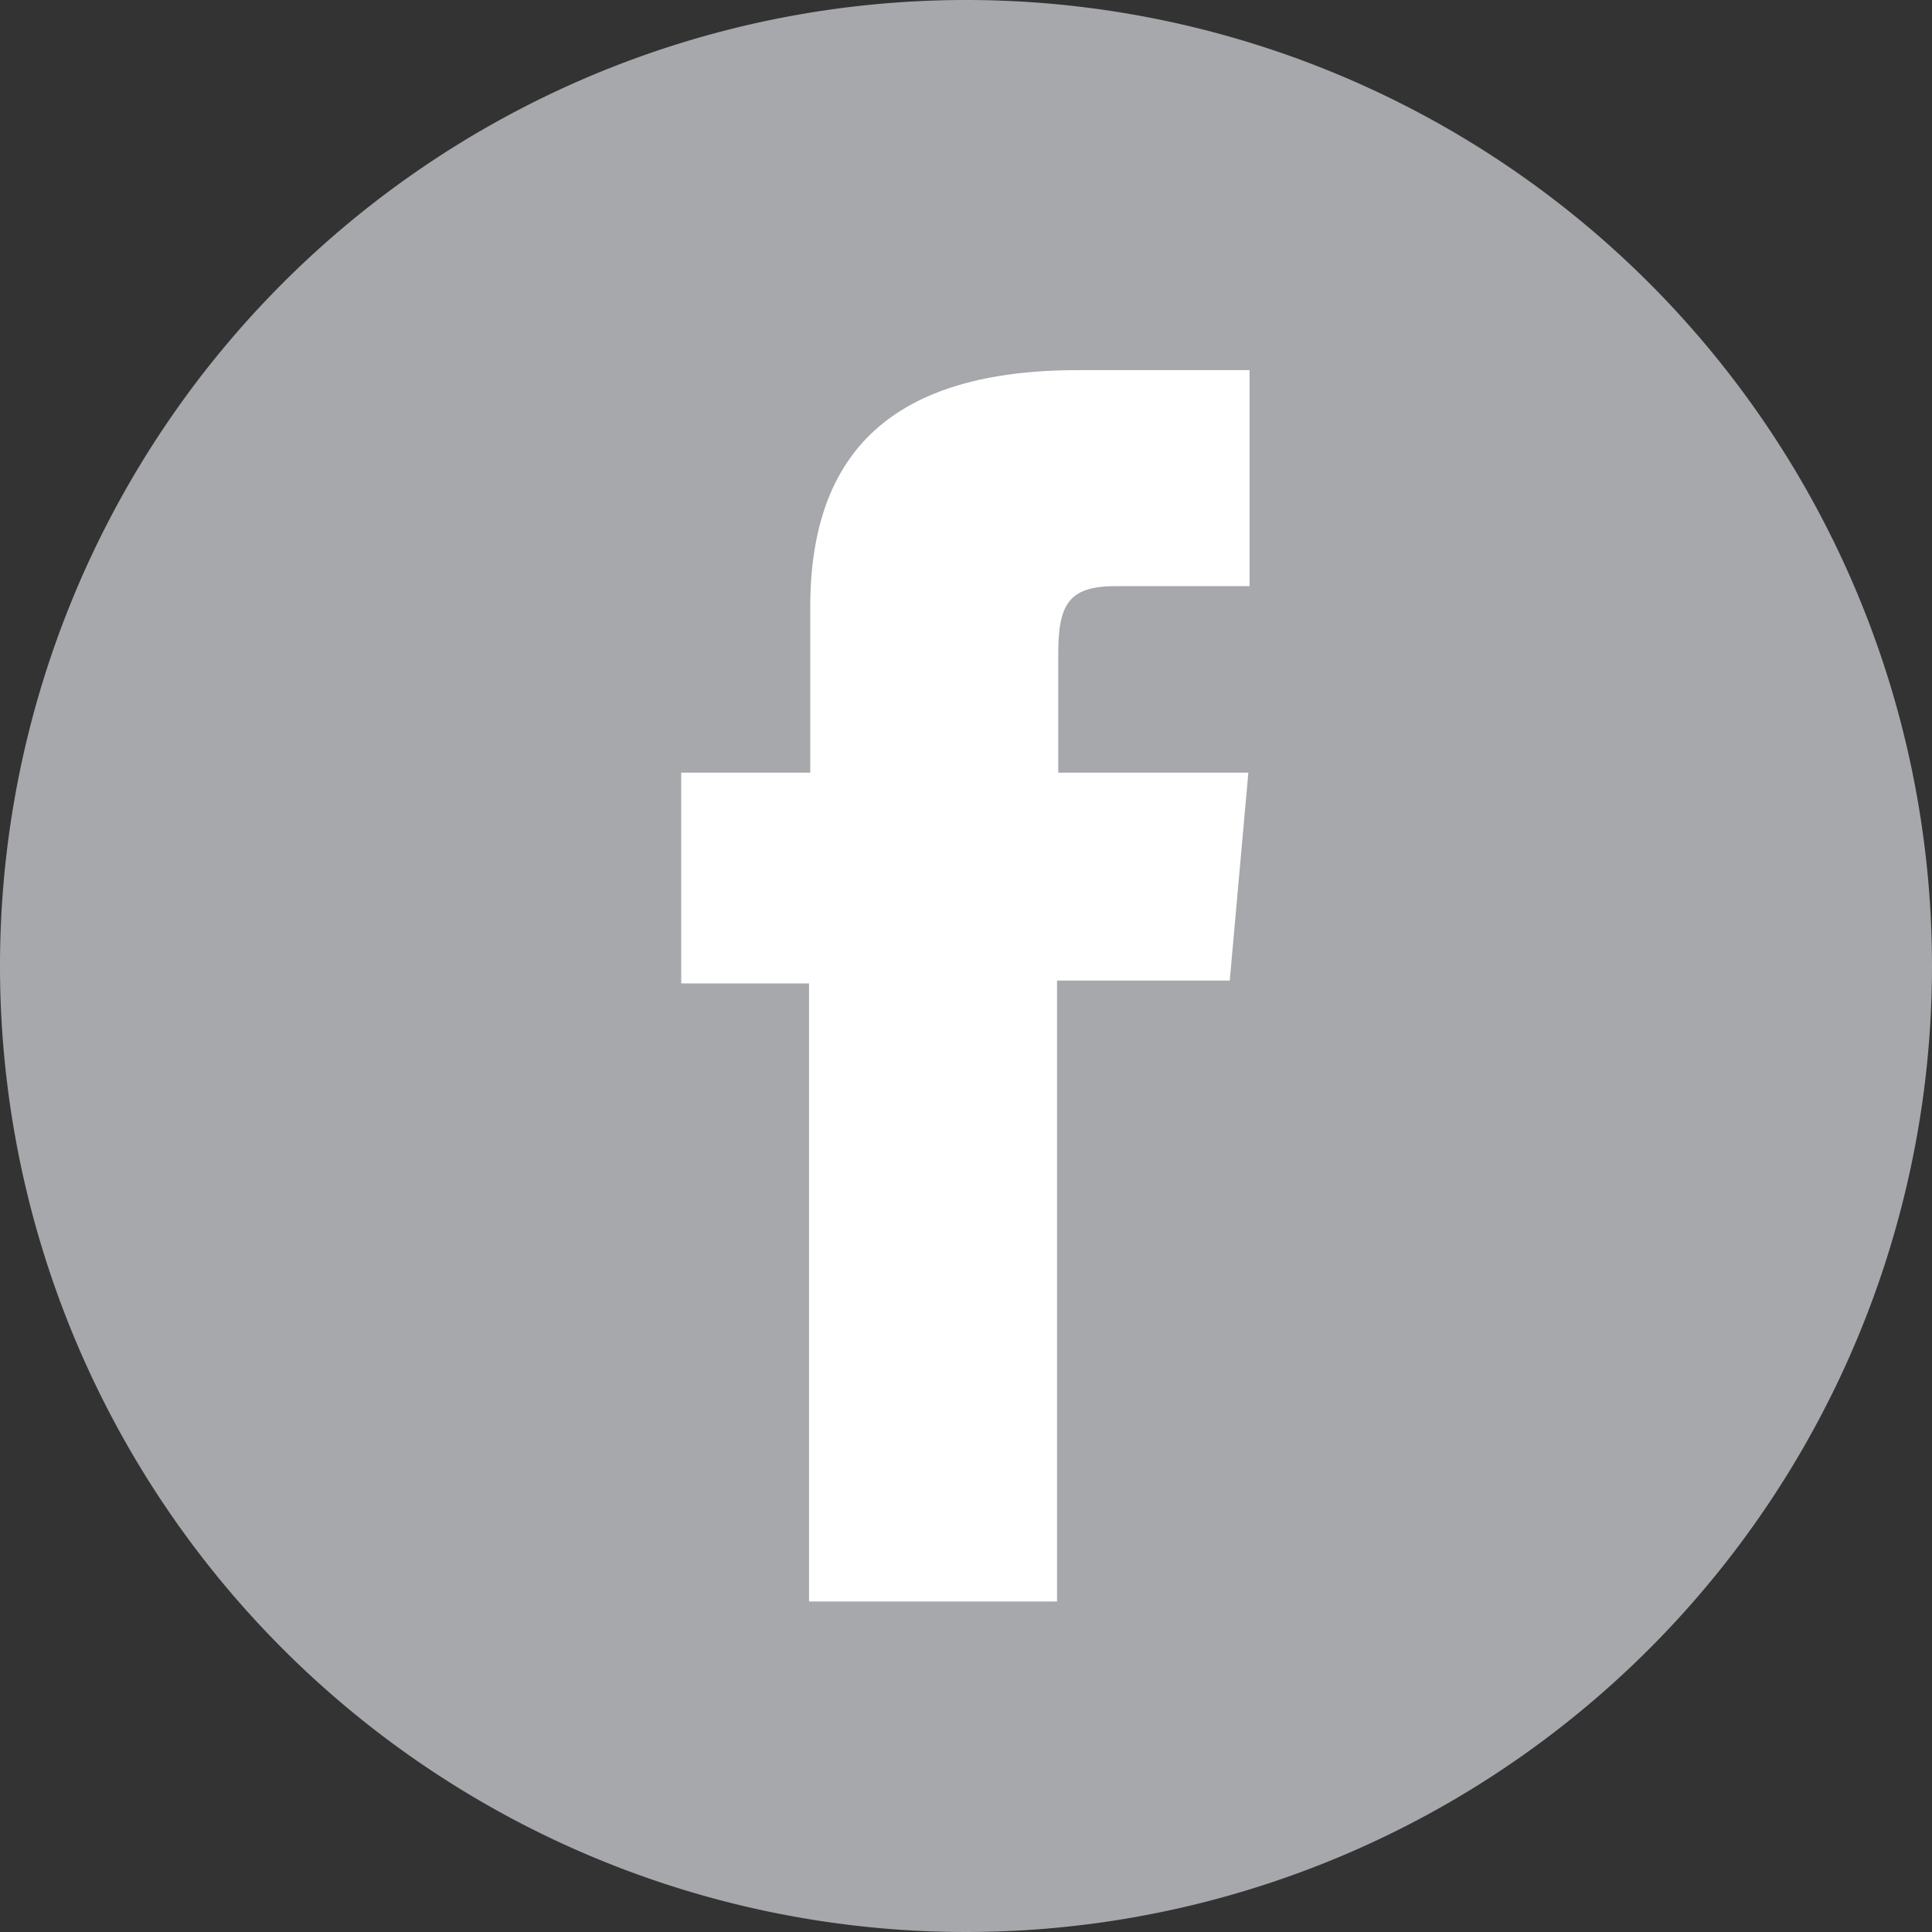 <svg xmlns="http://www.w3.org/2000/svg" viewBox="0 0 47.76 47.76"><rect x="0" y="0" width="47.76" height="47.76" fill="#333333" stroke="none"/><defs><style>.cls-1{fill:#a6a8ab;}.cls-2{fill:#fff;}</style></defs><g id="Layer_2" data-name="Layer 2"><g id="Layer_1-2" data-name="Layer 1"><path class="cls-1" d="M47.76,23.88A23.88,23.88,0,1,1,23.88,0,23.88,23.88,0,0,1,47.76,23.88Z"/><path class="cls-2" d="M20,39.59h6.13V24.24h4.27l.46-5.14H26.16V16.18c0-1.22.24-1.69,1.41-1.69h3.32V9.15H26.65c-4.56,0-6.62,2-6.62,5.86V19.1H16.84v5.21H20Z"/></g></g></svg>